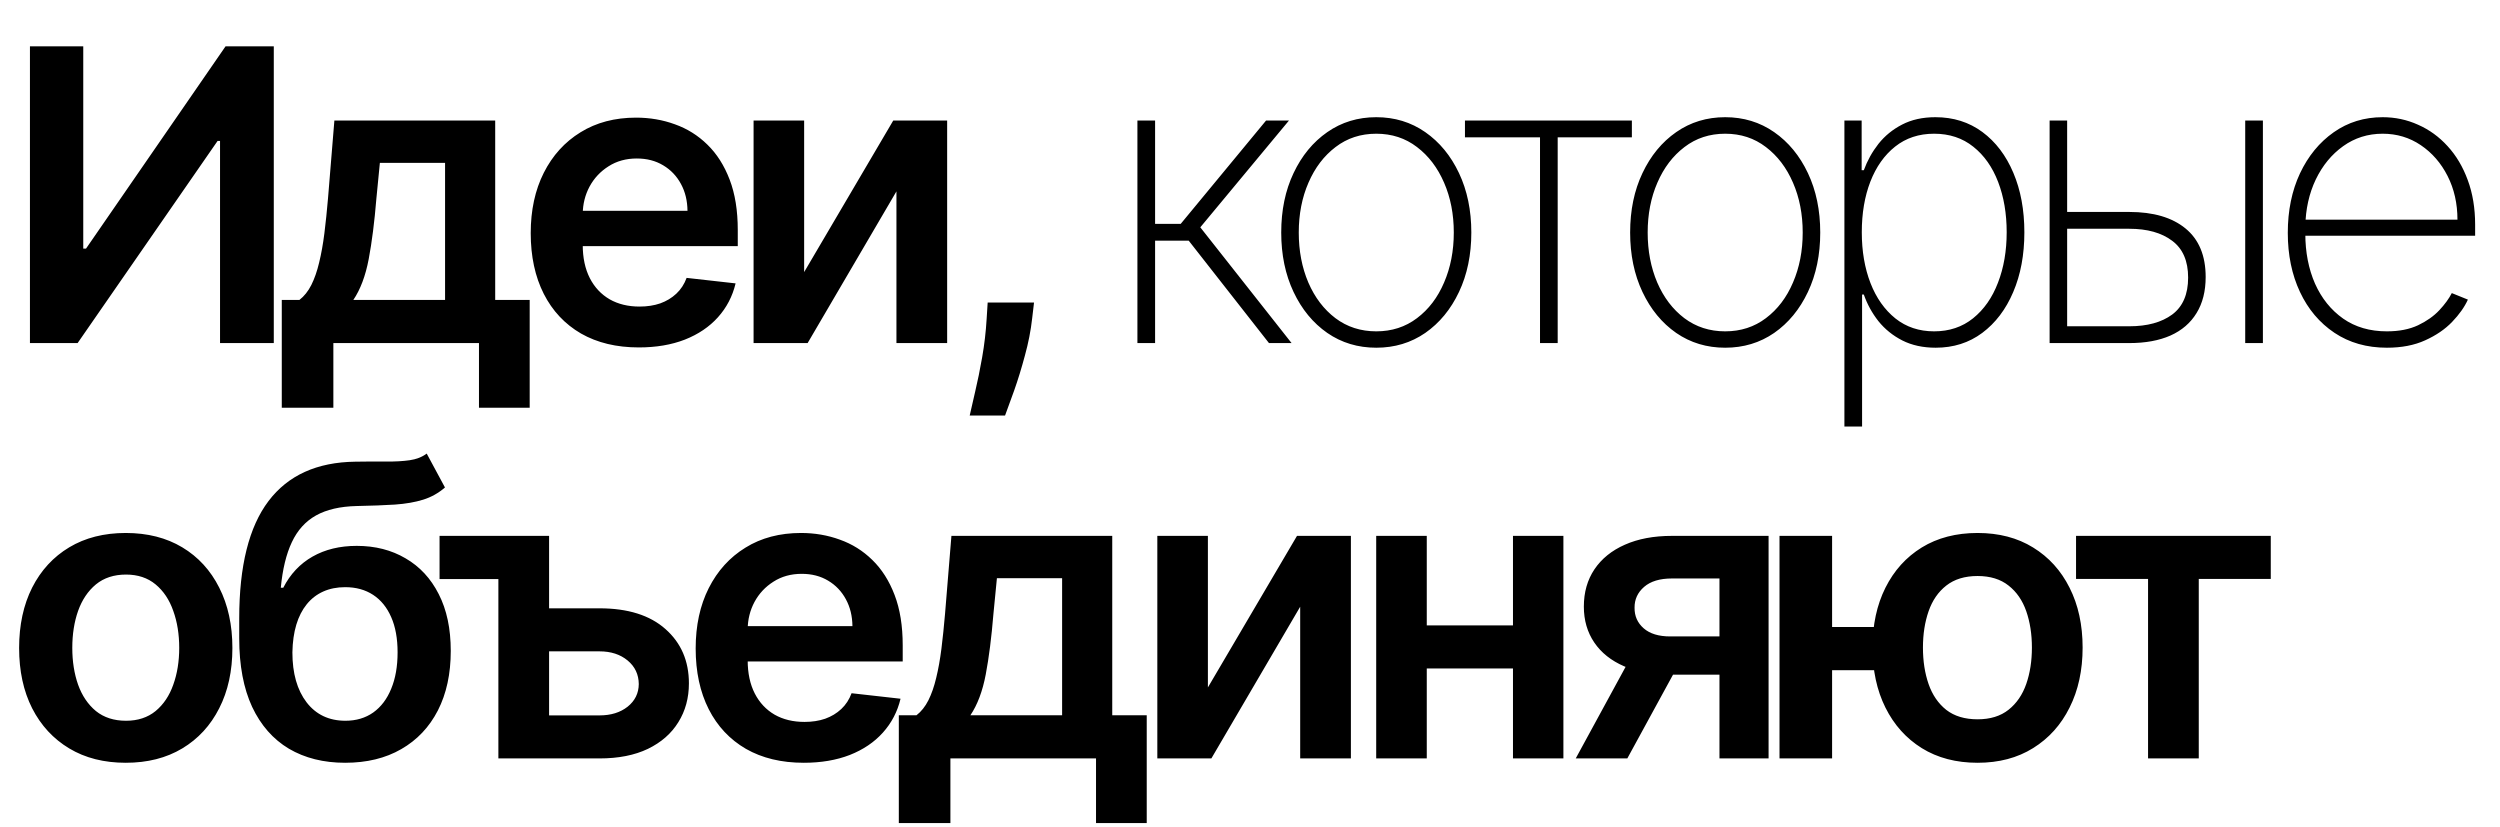 <?xml version="1.0" encoding="UTF-8"?> <svg xmlns="http://www.w3.org/2000/svg" width="623" height="206" viewBox="0 0 623 206" fill="none"><path d="M7.461 11.55H20.748V61.955H21.434L56.205 11.55H68.228V85.496H54.833V35.127H54.219L19.34 85.496H7.461V11.55ZM70.219 101.6V74.736H74.624C75.803 73.822 76.79 72.582 77.585 71.017C78.379 69.429 79.029 67.563 79.534 65.421C80.064 63.254 80.497 60.835 80.834 58.163C81.171 55.467 81.472 52.567 81.737 49.462L83.326 30.036H123.404V74.736H131.998V101.6H119.36V85.496H83.073V101.6H70.219ZM88.056 74.736H110.911V40.579H94.663L93.797 49.462C93.315 55.335 92.677 60.366 91.883 64.554C91.089 68.743 89.813 72.137 88.056 74.736ZM159.191 86.579C153.63 86.579 148.828 85.424 144.784 83.113C140.764 80.778 137.671 77.48 135.505 73.22C133.338 68.935 132.255 63.892 132.255 58.091C132.255 52.386 133.338 47.379 135.505 43.071C137.695 38.738 140.752 35.368 144.676 32.961C148.599 30.53 153.209 29.314 158.505 29.314C161.923 29.314 165.148 29.868 168.181 30.975C171.238 32.058 173.934 33.743 176.269 36.03C178.628 38.317 180.482 41.229 181.83 44.768C183.178 48.282 183.852 52.471 183.852 57.333V61.341H138.393V52.531H171.322C171.298 50.027 170.757 47.801 169.698 45.851C168.639 43.877 167.158 42.325 165.257 41.193C163.379 40.062 161.189 39.496 158.685 39.496C156.013 39.496 153.666 40.146 151.644 41.446C149.622 42.722 148.046 44.407 146.914 46.501C145.807 48.571 145.241 50.846 145.217 53.325V61.016C145.217 64.241 145.807 67.009 146.987 69.32C148.166 71.607 149.815 73.364 151.933 74.592C154.051 75.795 156.531 76.397 159.371 76.397C161.273 76.397 162.994 76.132 164.534 75.603C166.075 75.049 167.411 74.243 168.542 73.184C169.674 72.125 170.528 70.813 171.106 69.248L183.31 70.62C182.54 73.846 181.071 76.662 178.905 79.069C176.763 81.452 174.018 83.306 170.673 84.629C167.327 85.929 163.499 86.579 159.191 86.579ZM200.393 67.804L222.599 30.036H236.03V85.496H223.393V47.692L201.26 85.496H187.792V30.036H200.393V67.804ZM257.681 75.386L257.212 79.358C256.875 82.391 256.273 85.472 255.406 88.601C254.564 91.755 253.673 94.655 252.735 97.303C251.796 99.951 251.037 102.033 250.46 103.549H241.65C241.987 102.081 242.444 100.083 243.022 97.556C243.624 95.028 244.201 92.188 244.755 89.035C245.309 85.881 245.682 82.68 245.874 79.43L246.127 75.386H257.681ZM283.444 85.496V30.036H287.849V55.78H294.24L315.506 30.036H321.211L299.114 56.647L321.861 85.496H316.229L296.225 59.969H287.849V85.496H283.444ZM342.968 86.651C338.394 86.651 334.326 85.424 330.764 82.969C327.201 80.489 324.397 77.083 322.351 72.75C320.305 68.418 319.282 63.483 319.282 57.947C319.282 52.386 320.305 47.452 322.351 43.143C324.397 38.81 327.201 35.404 330.764 32.925C334.326 30.445 338.394 29.206 342.968 29.206C347.541 29.206 351.609 30.445 355.172 32.925C358.734 35.404 361.539 38.81 363.585 43.143C365.631 47.476 366.654 52.41 366.654 57.947C366.654 63.483 365.631 68.418 363.585 72.75C361.539 77.083 358.734 80.489 355.172 82.969C351.609 85.424 347.541 86.651 342.968 86.651ZM342.968 82.571C346.843 82.571 350.225 81.476 353.114 79.286C356.026 77.095 358.277 74.135 359.866 70.403C361.478 66.672 362.285 62.52 362.285 57.947C362.285 53.373 361.478 49.233 359.866 45.526C358.253 41.795 356.002 38.834 353.114 36.644C350.225 34.429 346.843 33.322 342.968 33.322C339.092 33.322 335.71 34.429 332.822 36.644C329.933 38.834 327.683 41.795 326.07 45.526C324.457 49.233 323.651 53.373 323.651 57.947C323.651 62.52 324.445 66.672 326.034 70.403C327.646 74.135 329.897 77.095 332.786 79.286C335.698 81.476 339.092 82.571 342.968 82.571ZM365.067 34.224V30.036H406.662V34.224H388.176V85.496H383.771V34.224H365.067ZM429.917 86.651C425.344 86.651 421.276 85.424 417.713 82.969C414.15 80.489 411.346 77.083 409.3 72.75C407.254 68.418 406.231 63.483 406.231 57.947C406.231 52.386 407.254 47.452 409.3 43.143C411.346 38.81 414.15 35.404 417.713 32.925C421.276 30.445 425.344 29.206 429.917 29.206C434.491 29.206 438.559 30.445 442.121 32.925C445.684 35.404 448.488 38.81 450.534 43.143C452.58 47.476 453.603 52.41 453.603 57.947C453.603 63.483 452.58 68.418 450.534 72.75C448.488 77.083 445.684 80.489 442.121 82.969C438.559 85.424 434.491 86.651 429.917 86.651ZM429.917 82.571C433.793 82.571 437.175 81.476 440.063 79.286C442.976 77.095 445.226 74.135 446.815 70.403C448.428 66.672 449.234 62.52 449.234 57.947C449.234 53.373 448.428 49.233 446.815 45.526C445.202 41.795 442.952 38.834 440.063 36.644C437.175 34.429 433.793 33.322 429.917 33.322C426.042 33.322 422.66 34.429 419.771 36.644C416.883 38.834 414.632 41.795 413.019 45.526C411.406 49.233 410.6 53.373 410.6 57.947C410.6 62.52 411.394 66.672 412.983 70.403C414.596 74.135 416.846 77.095 419.735 79.286C422.648 81.476 426.042 82.571 429.917 82.571ZM459.626 106.294V30.036H463.923V42.421H464.464C465.331 40.038 466.547 37.847 468.111 35.849C469.7 33.851 471.662 32.251 473.997 31.047C476.356 29.82 479.124 29.206 482.301 29.206C486.778 29.206 490.678 30.433 494 32.889C497.321 35.344 499.897 38.738 501.727 43.071C503.556 47.379 504.471 52.326 504.471 57.911C504.471 63.495 503.544 68.454 501.69 72.787C499.861 77.095 497.285 80.489 493.964 82.969C490.666 85.424 486.802 86.651 482.373 86.651C479.22 86.651 476.452 86.05 474.069 84.846C471.71 83.643 469.724 82.042 468.111 80.044C466.522 78.022 465.307 75.808 464.464 73.4H464.031V106.294H459.626ZM463.959 57.874C463.959 62.592 464.681 66.817 466.125 70.548C467.57 74.255 469.64 77.192 472.336 79.358C475.032 81.5 478.245 82.571 481.976 82.571C485.755 82.571 488.993 81.488 491.689 79.322C494.409 77.131 496.479 74.171 497.899 70.44C499.343 66.709 500.066 62.52 500.066 57.874C500.066 53.229 499.356 49.052 497.935 45.345C496.515 41.639 494.457 38.714 491.761 36.572C489.065 34.405 485.803 33.322 481.976 33.322C478.197 33.322 474.959 34.393 472.263 36.535C469.592 38.654 467.533 41.566 466.089 45.273C464.669 48.956 463.959 53.157 463.959 57.874ZM514.086 52.819H530.623C536.617 52.819 541.287 54.192 544.633 56.936C547.978 59.68 549.651 63.712 549.651 69.031C549.651 72.57 548.893 75.567 547.377 78.022C545.884 80.477 543.718 82.343 540.877 83.618C538.037 84.87 534.619 85.496 530.623 85.496H510.764V30.036H515.133V81.308H530.623C535.1 81.308 538.663 80.333 541.311 78.383C543.959 76.409 545.282 73.34 545.282 69.176C545.282 65.036 543.959 61.979 541.311 60.005C538.663 58.007 535.1 57.008 530.623 57.008H514.086V52.819ZM559.508 85.496V30.036H563.914V85.496H559.508ZM594.814 86.651C589.807 86.651 585.45 85.412 581.743 82.933C578.036 80.453 575.172 77.059 573.15 72.75C571.128 68.442 570.117 63.531 570.117 58.019C570.117 52.483 571.128 47.548 573.15 43.215C575.196 38.882 578 35.464 581.563 32.961C585.125 30.457 589.193 29.206 593.767 29.206C596.872 29.206 599.809 29.831 602.577 31.083C605.369 32.311 607.824 34.092 609.943 36.427C612.085 38.762 613.758 41.578 614.962 44.876C616.189 48.174 616.803 51.881 616.803 55.997V58.741H572.897V54.733H612.398C612.398 50.713 611.58 47.091 609.943 43.865C608.306 40.639 606.079 38.076 603.263 36.174C600.447 34.273 597.281 33.322 593.767 33.322C590.084 33.322 586.798 34.357 583.91 36.427C581.045 38.473 578.771 41.241 577.086 44.732C575.425 48.222 574.558 52.121 574.486 56.43V58.236C574.486 62.857 575.292 67.009 576.905 70.692C578.542 74.351 580.877 77.252 583.91 79.394C586.943 81.512 590.577 82.571 594.814 82.571C597.847 82.571 600.435 82.066 602.577 81.055C604.743 80.02 606.513 78.768 607.885 77.3C609.257 75.832 610.292 74.411 610.99 73.039L614.998 74.664C614.155 76.518 612.843 78.371 611.062 80.225C609.305 82.054 607.066 83.582 604.346 84.81C601.65 86.038 598.473 86.651 594.814 86.651Z" fill="black"></path><path d="M31.338 190.083C25.922 190.083 21.228 188.892 17.256 186.509C13.285 184.126 10.204 180.792 8.013 176.507C5.847 172.222 4.764 167.216 4.764 161.487C4.764 155.758 5.847 150.739 8.013 146.43C10.204 142.121 13.285 138.776 17.256 136.392C21.228 134.009 25.922 132.818 31.338 132.818C36.754 132.818 41.448 134.009 45.42 136.392C49.392 138.776 52.461 142.121 54.627 146.43C56.817 150.739 57.913 155.758 57.913 161.487C57.913 167.216 56.817 172.222 54.627 176.507C52.461 180.792 49.392 184.126 45.42 186.509C41.448 188.892 36.754 190.083 31.338 190.083ZM31.41 179.612C34.347 179.612 36.802 178.806 38.776 177.193C40.75 175.556 42.218 173.366 43.181 170.622C44.168 167.878 44.661 164.821 44.661 161.451C44.661 158.057 44.168 154.987 43.181 152.243C42.218 149.475 40.75 147.273 38.776 145.636C36.802 143.999 34.347 143.181 31.41 143.181C28.401 143.181 25.898 143.999 23.9 145.636C21.926 147.273 20.446 149.475 19.459 152.243C18.496 154.987 18.015 158.057 18.015 161.451C18.015 164.821 18.496 167.878 19.459 170.622C20.446 173.366 21.926 175.556 23.9 177.193C25.898 178.806 28.401 179.612 31.41 179.612ZM106.336 113.031L110.886 121.48C109.273 122.877 107.468 123.888 105.47 124.513C103.472 125.139 101.125 125.548 98.429 125.741C95.757 125.91 92.58 126.03 88.897 126.102C84.757 126.198 81.375 126.981 78.751 128.449C76.127 129.917 74.117 132.144 72.721 135.129C71.325 138.09 70.41 141.869 69.977 146.466H70.591C72.324 143.072 74.755 140.485 77.884 138.703C81.014 136.922 84.684 136.031 88.897 136.031C93.495 136.031 97.55 137.066 101.065 139.137C104.603 141.183 107.36 144.155 109.333 148.055C111.331 151.954 112.33 156.672 112.33 162.209C112.33 167.914 111.259 172.86 109.117 177.049C106.974 181.213 103.929 184.426 99.982 186.689C96.058 188.952 91.4 190.083 86.008 190.083C80.641 190.083 75.971 188.916 71.999 186.581C68.051 184.222 64.994 180.744 62.828 176.146C60.685 171.524 59.614 165.832 59.614 159.068V154.085C59.614 141.038 62.046 131.301 66.908 124.874C71.77 118.447 78.98 115.174 88.536 115.053C91.376 115.005 93.916 114.993 96.154 115.017C98.417 115.041 100.391 114.933 102.076 114.692C103.761 114.452 105.181 113.898 106.336 113.031ZM86.081 179.612C88.752 179.612 91.063 178.926 93.013 177.554C94.963 176.158 96.455 174.184 97.49 171.633C98.549 169.081 99.079 166.06 99.079 162.57C99.079 159.128 98.549 156.203 97.49 153.796C96.431 151.365 94.927 149.511 92.977 148.236C91.027 146.96 88.704 146.322 86.008 146.322C83.986 146.322 82.169 146.683 80.556 147.405C78.944 148.127 77.572 149.186 76.44 150.582C75.309 151.979 74.442 153.676 73.84 155.673C73.239 157.671 72.914 159.97 72.866 162.57C72.866 167.793 74.045 171.946 76.404 175.027C78.763 178.084 81.989 179.612 86.081 179.612ZM124.196 133.54V144.3H109.537V133.54H124.196ZM133.078 151.593H149.398C156.475 151.593 161.952 153.315 165.827 156.757C169.727 160.199 171.676 164.712 171.676 170.297C171.676 173.931 170.798 177.157 169.041 179.973C167.307 182.79 164.78 185.004 161.458 186.617C158.136 188.206 154.116 189 149.398 189H124.196V133.54H136.833V178.276H149.398C152.239 178.276 154.574 177.554 156.403 176.11C158.233 174.642 159.159 172.764 159.183 170.477C159.159 168.07 158.233 166.108 156.403 164.592C154.574 163.075 152.239 162.317 149.398 162.317H133.078V151.593ZM200.296 190.083C194.735 190.083 189.933 188.928 185.889 186.617C181.869 184.282 178.776 180.984 176.61 176.724C174.443 172.439 173.36 167.396 173.36 161.595C173.36 155.89 174.443 150.883 176.61 146.575C178.8 142.242 181.857 138.872 185.781 136.465C189.704 134.034 194.314 132.818 199.61 132.818C203.028 132.818 206.253 133.372 209.286 134.479C212.343 135.562 215.039 137.247 217.374 139.534C219.733 141.821 221.587 144.733 222.935 148.272C224.282 151.786 224.956 155.974 224.956 160.837V164.845H179.498V156.035H212.427C212.403 153.531 211.862 151.305 210.803 149.355C209.744 147.381 208.263 145.828 206.362 144.697C204.484 143.566 202.293 143 199.79 143C197.118 143 194.771 143.65 192.749 144.95C190.727 146.226 189.151 147.911 188.019 150.005C186.912 152.075 186.346 154.35 186.322 156.829V164.52C186.322 167.745 186.912 170.513 188.092 172.824C189.271 175.111 190.92 176.868 193.038 178.096C195.156 179.299 197.636 179.901 200.476 179.901C202.378 179.901 204.099 179.636 205.639 179.107C207.18 178.553 208.516 177.747 209.647 176.688C210.779 175.628 211.633 174.317 212.211 172.752L224.415 174.124C223.645 177.35 222.176 180.166 220.01 182.573C217.868 184.956 215.123 186.81 211.778 188.133C208.432 189.433 204.604 190.083 200.296 190.083ZM223.986 205.104V178.24H228.391C229.571 177.325 230.558 176.086 231.352 174.521C232.146 172.933 232.796 171.067 233.302 168.925C233.831 166.758 234.265 164.339 234.602 161.667C234.939 158.971 235.24 156.071 235.504 152.965L237.093 133.54H277.172V178.24H285.765V205.104H273.128V189H236.84V205.104H223.986ZM241.823 178.24H264.679V144.083H248.431L247.564 152.965C247.083 158.839 246.445 163.87 245.65 168.058C244.856 172.246 243.58 175.641 241.823 178.24ZM301.007 171.308L323.212 133.54H336.644V189H324.007V151.196L301.873 189H288.405V133.54H301.007V171.308ZM381.042 155.854V166.578H351.507V155.854H381.042ZM355.551 133.54V189H342.949V133.54H355.551ZM389.599 133.54V189H377.034V133.54H389.599ZM428.491 189V144.155H416.648C413.639 144.155 411.328 144.854 409.715 146.25C408.103 147.646 407.308 149.379 407.332 151.449C407.308 153.519 408.066 155.228 409.607 156.576C411.148 157.924 413.35 158.598 416.215 158.598H432.607V168.13H416.215C411.785 168.13 407.958 167.432 404.733 166.036C401.507 164.64 399.028 162.666 397.295 160.115C395.562 157.563 394.695 154.578 394.695 151.16C394.695 147.598 395.574 144.504 397.331 141.881C399.112 139.233 401.639 137.187 404.913 135.743C408.211 134.274 412.122 133.54 416.648 133.54H440.731V189H428.491ZM392.673 189L408.163 160.548H421.053L405.527 189H392.673ZM476.057 156.251V167.011H446.197V156.251H476.057ZM456.559 133.54V189H443.453V133.54H456.559ZM492.811 190.083C487.467 190.083 482.833 188.868 478.91 186.436C475.01 184.005 471.989 180.635 469.847 176.327C467.704 172.018 466.633 167.035 466.633 161.378C466.633 155.722 467.704 150.751 469.847 146.466C471.989 142.182 475.01 138.836 478.91 136.429C482.833 134.021 487.467 132.818 492.811 132.818C498.13 132.818 502.74 134.021 506.64 136.429C510.563 138.836 513.596 142.182 515.738 146.466C517.905 150.751 518.988 155.722 518.988 161.378C518.988 167.035 517.905 172.018 515.738 176.327C513.596 180.635 510.563 184.005 506.64 186.436C502.74 188.868 498.13 190.083 492.811 190.083ZM492.811 179.251C495.964 179.251 498.54 178.457 500.537 176.868C502.535 175.279 504.004 173.137 504.943 170.441C505.881 167.745 506.351 164.724 506.351 161.378C506.351 158.032 505.881 155.012 504.943 152.316C504.004 149.62 502.535 147.489 500.537 145.925C498.54 144.336 495.964 143.542 492.811 143.542C489.633 143.542 487.034 144.336 485.012 145.925C483.014 147.489 481.545 149.62 480.607 152.316C479.668 155.012 479.198 158.032 479.198 161.378C479.198 164.748 479.668 167.781 480.607 170.477C481.545 173.173 483.014 175.316 485.012 176.904C487.034 178.469 489.633 179.251 492.811 179.251ZM517.35 144.264V133.54H565.877V144.264H547.932V189H535.295V144.264H517.35Z" fill="black"></path></svg> 